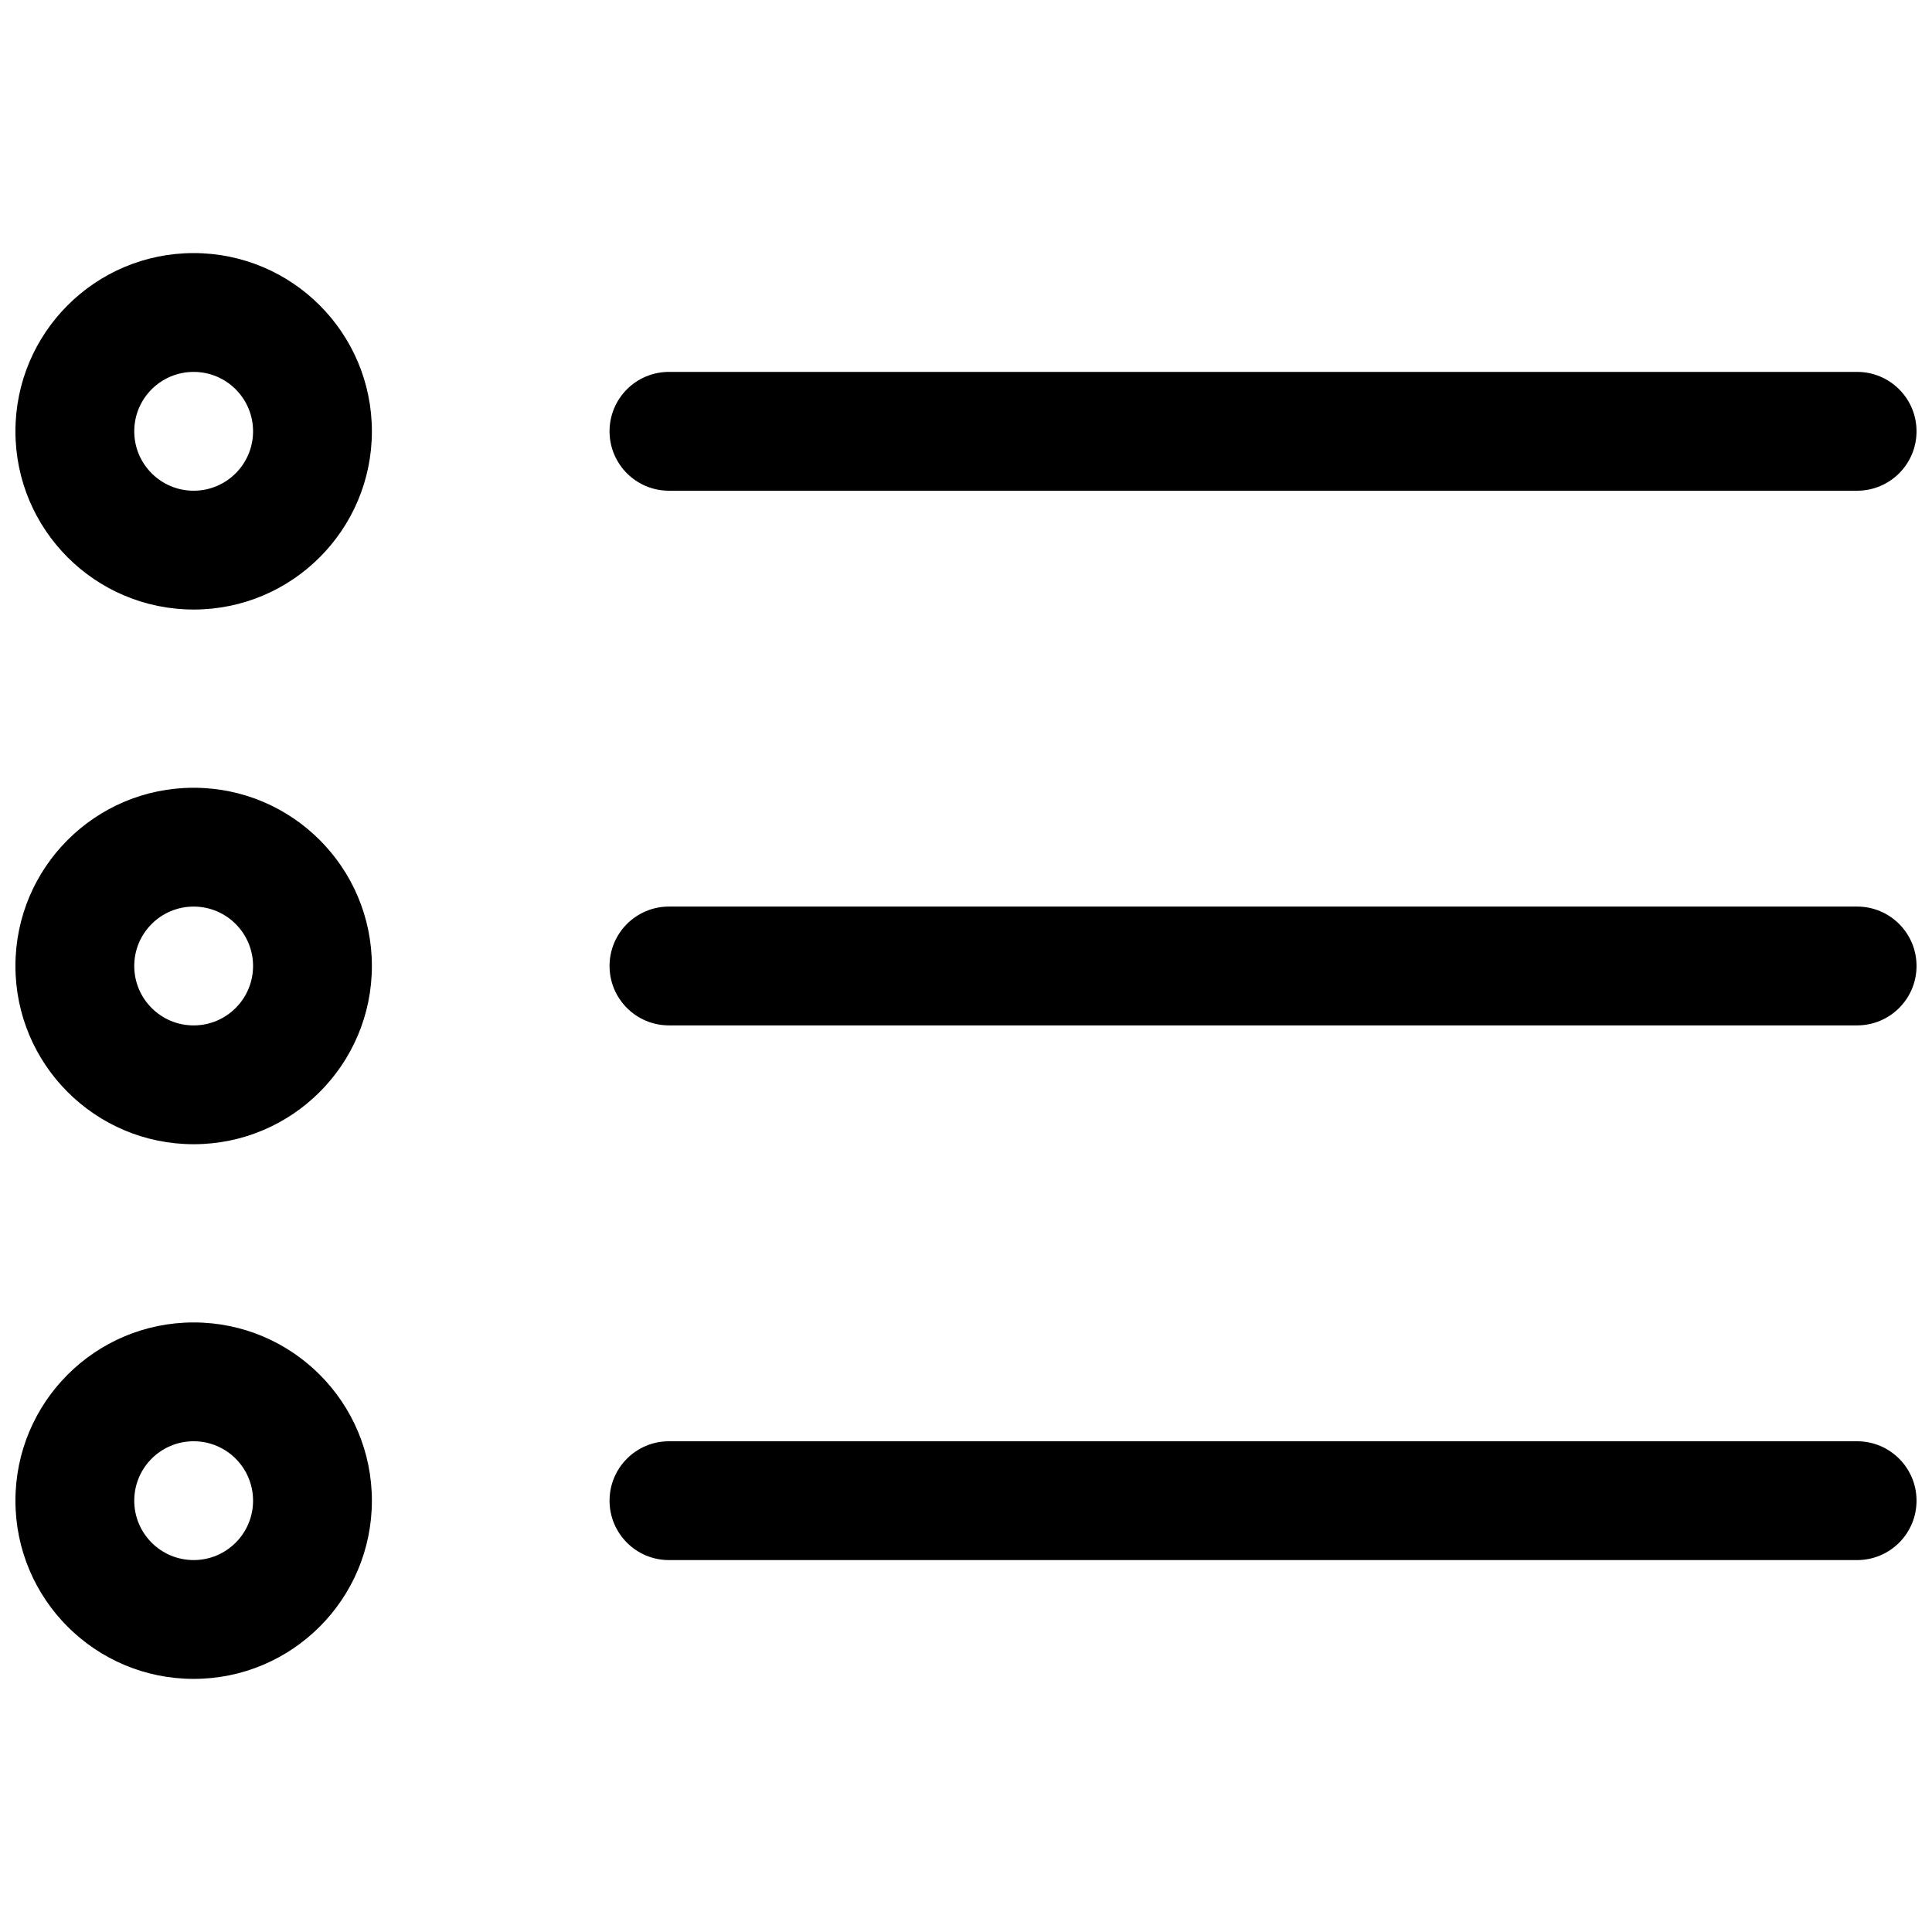 <?xml version="1.0" encoding="UTF-8"?>
<!-- Uploaded to: ICON Repo, www.svgrepo.com, Generator: ICON Repo Mixer Tools -->
<svg width="800px" height="800px" version="1.1" viewBox="144 144 512 512" xmlns="http://www.w3.org/2000/svg">
 <defs>
  <clipPath id="f">
   <path d="m148.09 211h94.906v95h-94.906z"/>
  </clipPath>
  <clipPath id="e">
   <path d="m305 242h346.9v33h-346.9z"/>
  </clipPath>
  <clipPath id="d">
   <path d="m305 384h346.9v32h-346.9z"/>
  </clipPath>
  <clipPath id="c">
   <path d="m305 525h346.9v33h-346.9z"/>
  </clipPath>
  <clipPath id="b">
   <path d="m148.09 352h94.906v96h-94.906z"/>
  </clipPath>
  <clipPath id="a">
   <path d="m148.09 494h94.906v95h-94.906z"/>
  </clipPath>
 </defs>
 <g>
  <g clip-path="url(#f)">
   <path d="m195.32 211.07c-26.082 0-47.23 21.145-47.23 47.23 0 26.086 21.148 47.234 47.23 47.234 26.086 0 47.234-21.148 47.234-47.234 0-26.086-21.148-47.23-47.234-47.23zm-15.742 47.23c0-8.695 7.047-15.742 15.742-15.742 8.695 0 15.746 7.047 15.746 15.742 0 8.695-7.051 15.746-15.746 15.746-8.695 0-15.742-7.051-15.742-15.746z" fill-rule="evenodd"/>
  </g>
  <g clip-path="url(#e)">
   <path d="m651.9 258.3c0-8.695-7.047-15.742-15.742-15.742h-314.88c-8.695 0-15.742 7.047-15.742 15.742 0 8.695 7.047 15.746 15.742 15.746h314.88c8.695 0 15.742-7.051 15.742-15.746z"/>
  </g>
  <g clip-path="url(#d)">
   <path d="m636.16 384.25c8.695 0 15.742 7.051 15.742 15.746s-7.047 15.742-15.742 15.742h-314.88c-8.695 0-15.742-7.047-15.742-15.742s7.047-15.746 15.742-15.746z"/>
  </g>
  <g clip-path="url(#c)">
   <path d="m636.16 525.95c8.695 0 15.742 7.051 15.742 15.746 0 8.695-7.047 15.742-15.742 15.742h-314.88c-8.695 0-15.742-7.047-15.742-15.742 0-8.695 7.047-15.746 15.742-15.746z"/>
  </g>
  <g clip-path="url(#b)">
   <path d="m148.09 400c0-26.086 21.148-47.234 47.23-47.234 26.086 0 47.234 21.148 47.234 47.234s-21.148 47.23-47.234 47.23c-26.082 0-47.23-21.145-47.23-47.23zm47.23-15.746c-8.695 0-15.742 7.051-15.742 15.746s7.047 15.742 15.742 15.742c8.695 0 15.746-7.047 15.746-15.742s-7.051-15.746-15.746-15.746z" fill-rule="evenodd"/>
  </g>
  <g clip-path="url(#a)">
   <path d="m195.32 494.46c-26.082 0-47.23 21.148-47.23 47.234 0 26.086 21.148 47.23 47.23 47.23 26.086 0 47.234-21.145 47.234-47.23 0-26.086-21.148-47.234-47.234-47.234zm-15.742 47.234c0-8.695 7.047-15.746 15.742-15.746 8.695 0 15.746 7.051 15.746 15.746 0 8.695-7.051 15.742-15.746 15.742-8.695 0-15.742-7.047-15.742-15.742z" fill-rule="evenodd"/>
  </g>
 </g>
</svg>